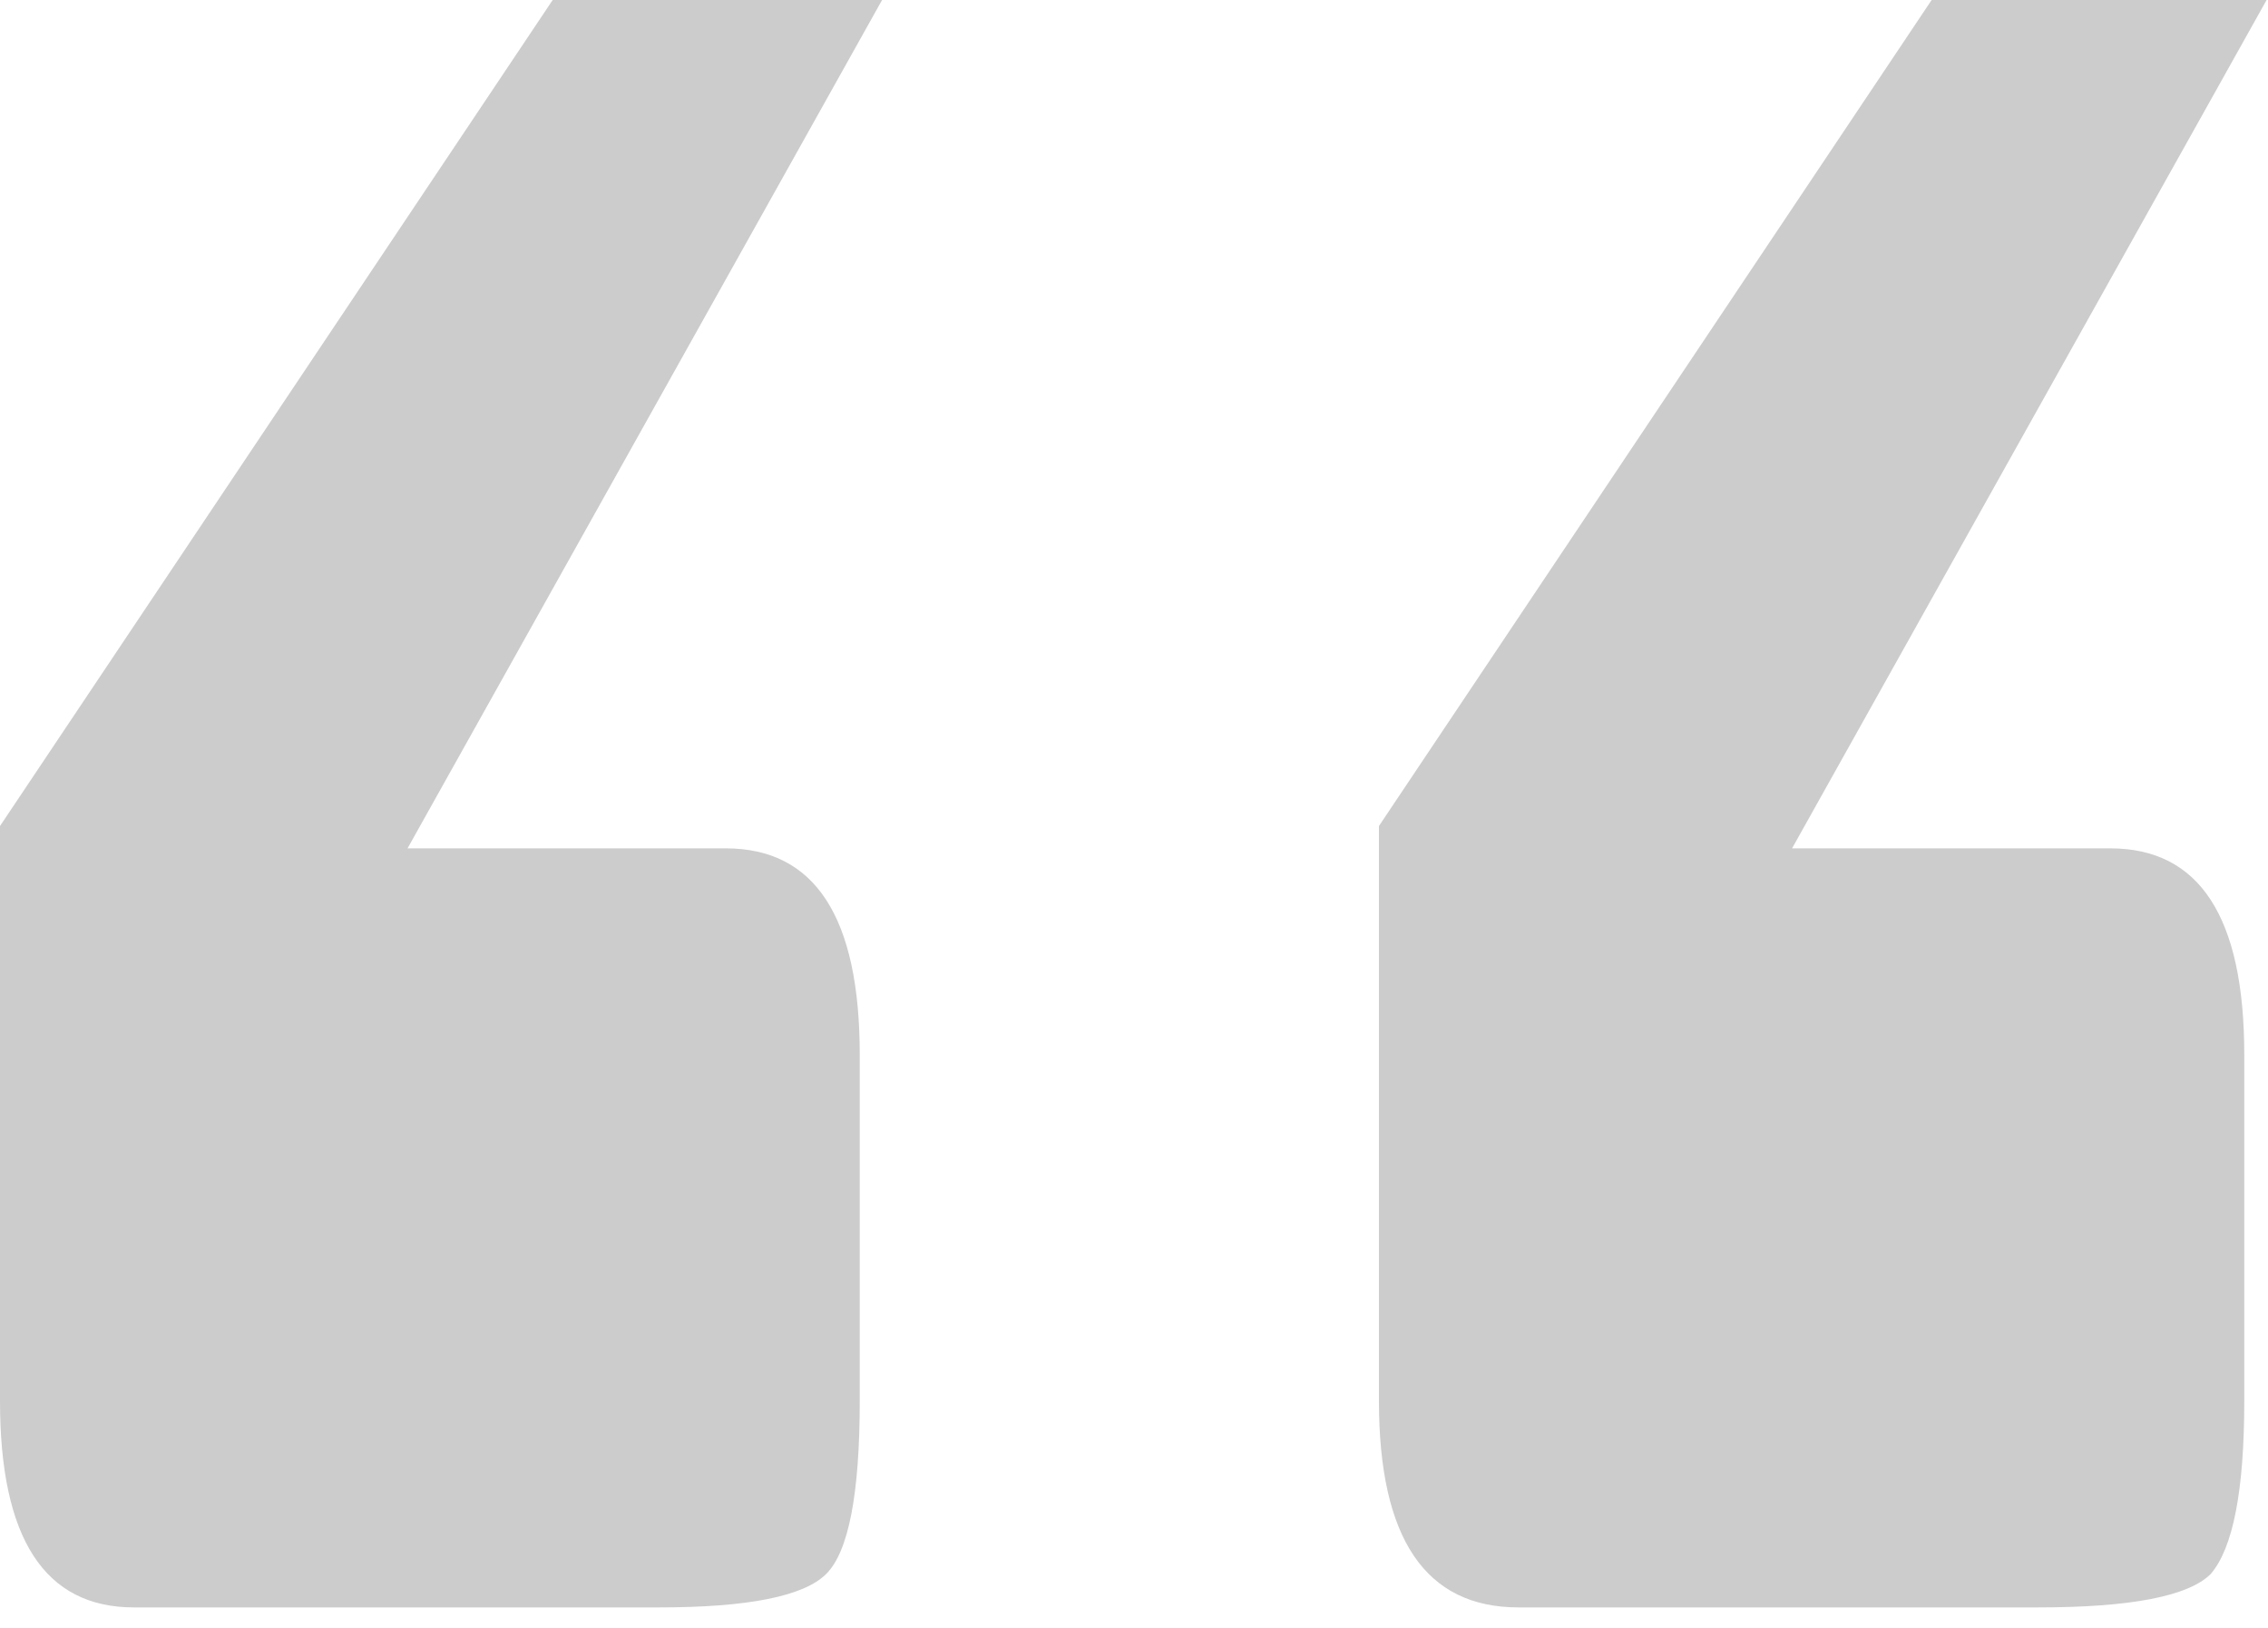 <svg width="39" height="28" viewBox="0 0 39 28" fill="none" xmlns="http://www.w3.org/2000/svg">
<path id="&#226;&#128;&#156;" d="M38.976 0L30.816 14.592H36.288C37.824 14.592 38.592 15.776 38.592 18.144V24.096C38.592 25.632 38.4 26.624 38.016 27.072C37.632 27.456 36.64 27.648 35.04 27.648H26.112C24.512 27.648 23.712 26.464 23.712 24.096V14.208L33.216 0H38.976ZM15.168 0L7.008 14.592H12.48C14.016 14.592 14.784 15.776 14.784 18.144V24.096C14.784 25.696 14.592 26.688 14.208 27.072C13.824 27.456 12.864 27.648 11.328 27.648H2.304C0.768 27.648 0 26.464 0 24.096V14.208L9.504 0H15.168Z" fill="#CCCCCC"/>
</svg>
